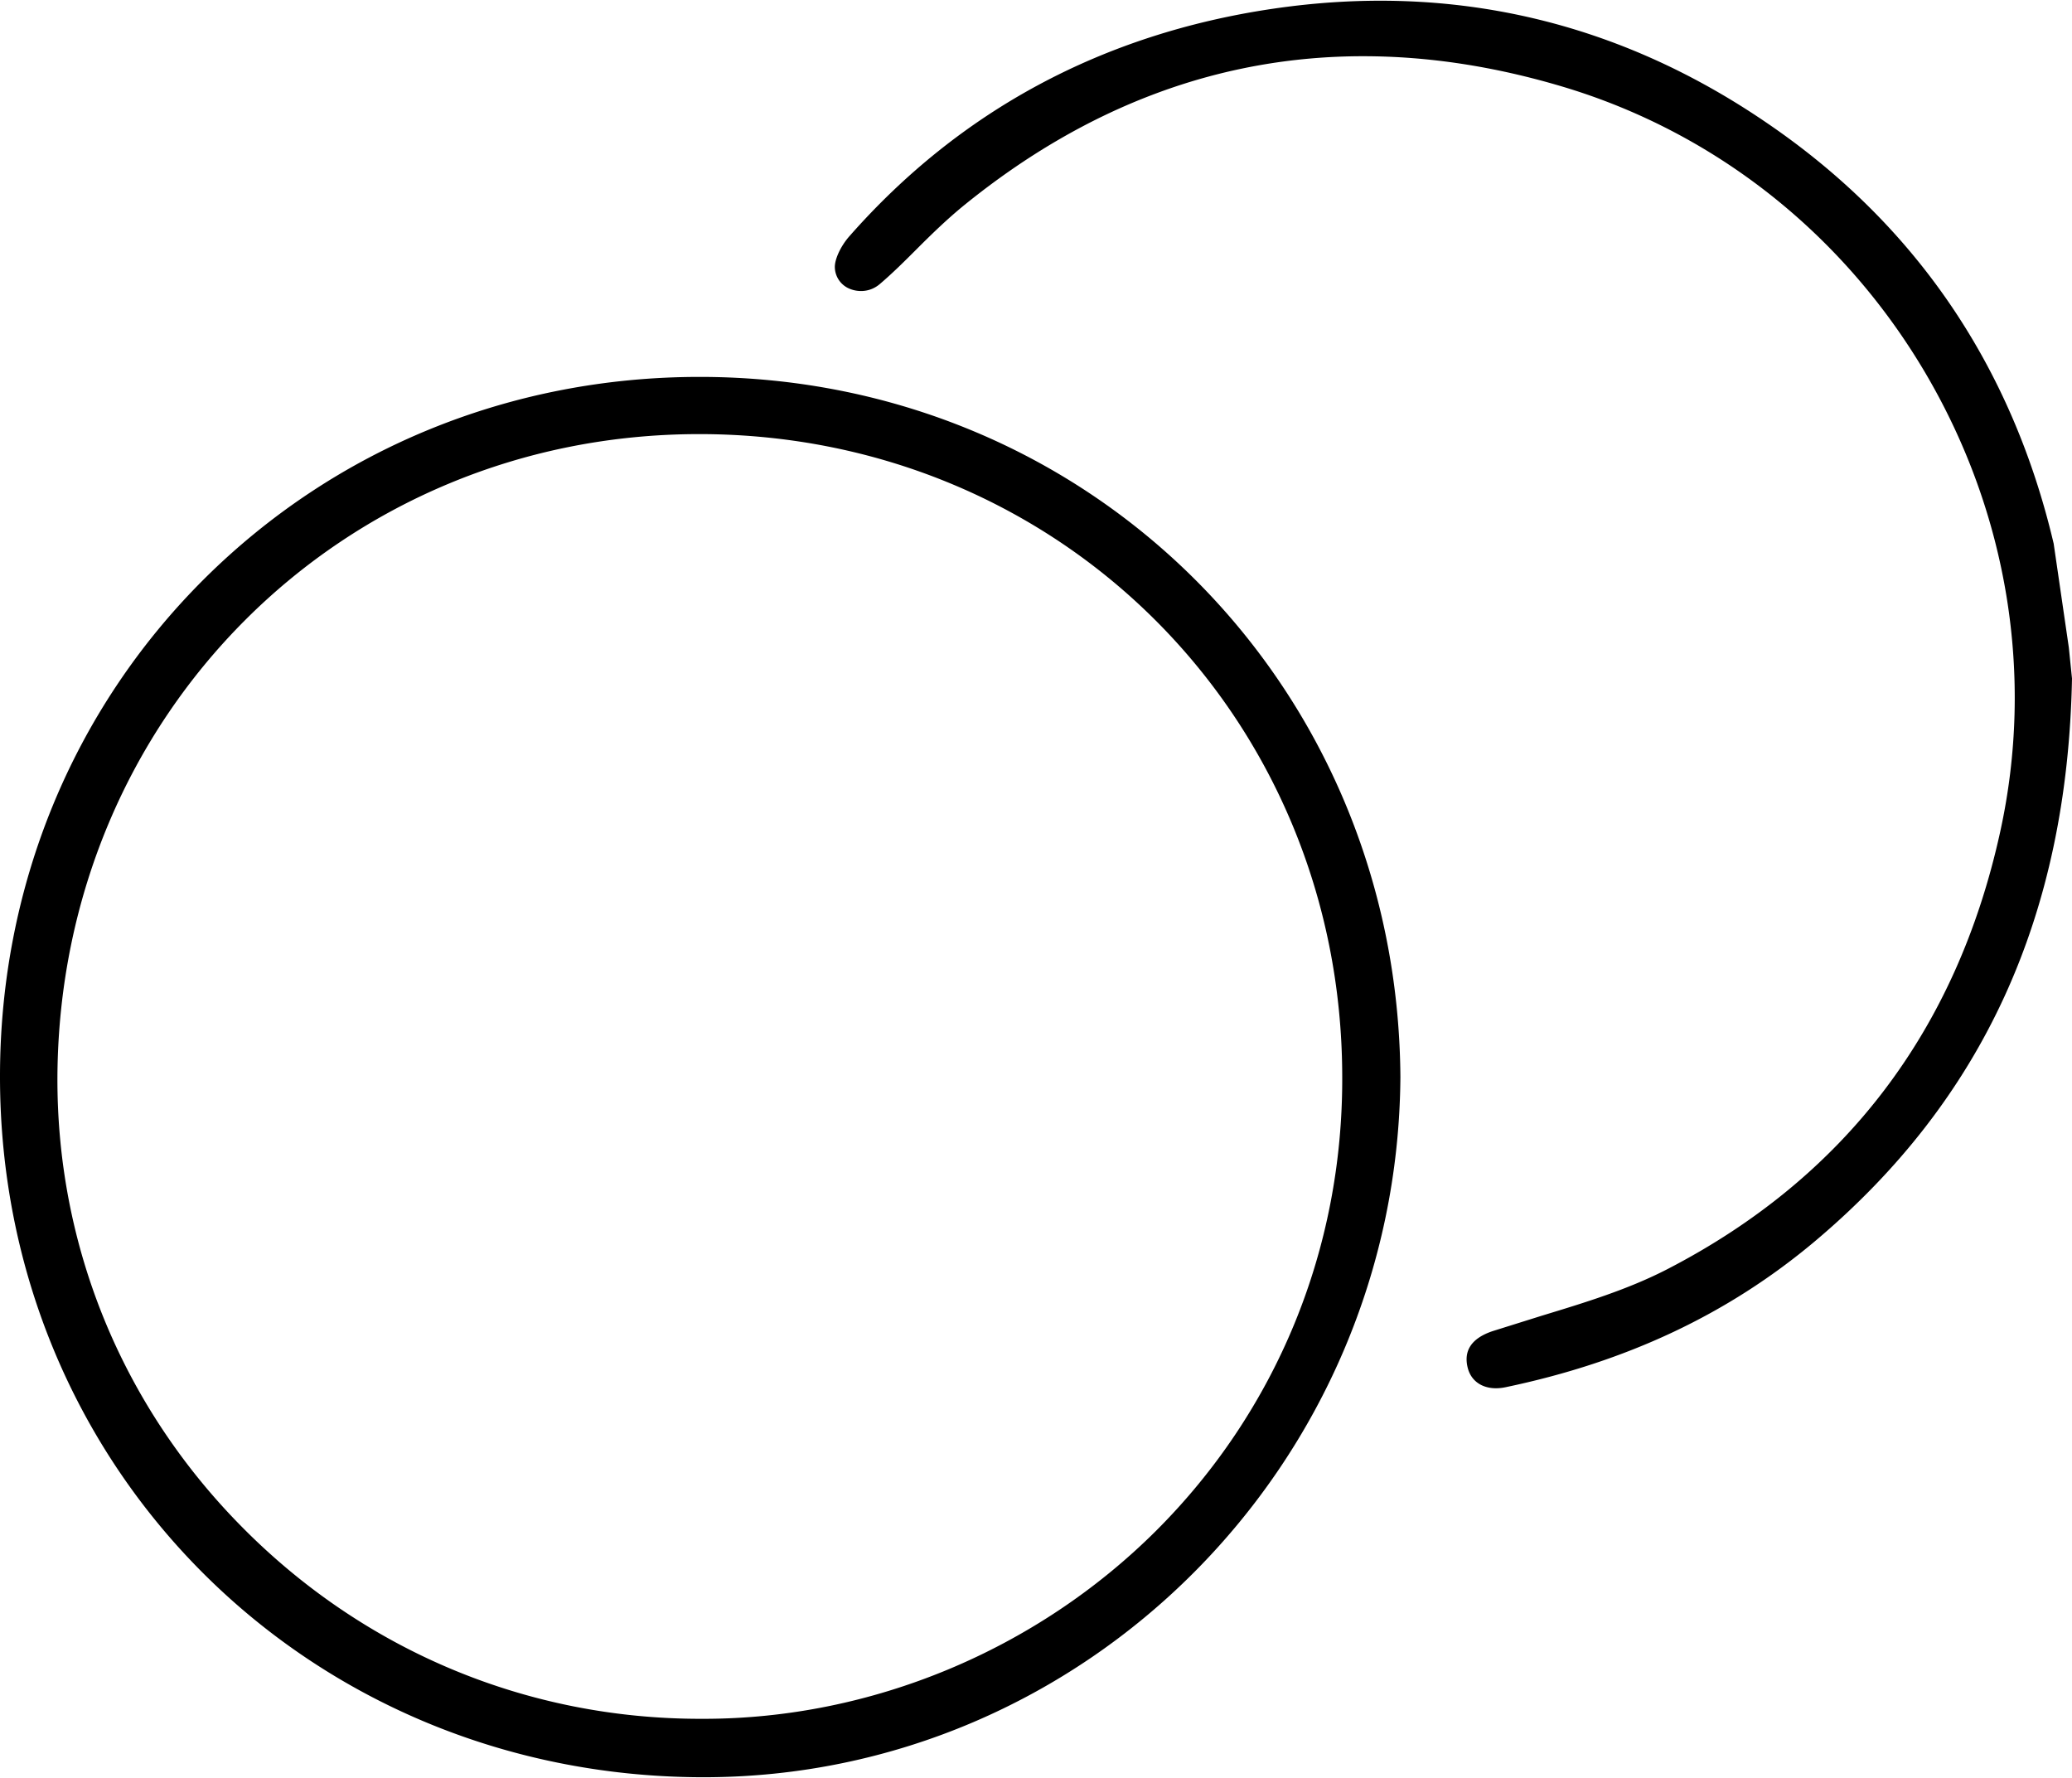 <svg xmlns="http://www.w3.org/2000/svg" viewBox="28.47 34.5 84.78 72.73"><path d="M57.18 49.92h-.09c-7.72 0-14.91 2.94-20.27 8.27-5.38 5.36-8.35 12.59-8.35 20.34-.01 16.01 12.58 28.61 28.67 28.68h.12c15.62 0 28.4-12.82 28.51-28.64-.1-16.02-12.66-28.61-28.59-28.65zm18.59 47.21c-4.91 4.89-11.65 7.69-18.51 7.69h-.13c-7.08 0-13.72-2.77-18.72-7.81-4.95-4.98-7.64-11.56-7.59-18.53.12-14.71 11.65-26.22 26.26-26.22h.06c14.7.03 26.23 11.58 26.25 26.28.03 7.07-2.69 13.67-7.62 18.59zm37.35-36.14l-.62-4.25c-1.71-7.27-5.65-13.06-11.72-17.2-6.12-4.19-12.93-5.76-20.24-4.68-6.96 1.03-12.79 4.16-17.32 9.31-.36.41-.61.96-.59 1.29a.97.97 0 0 0 .62.86c.32.13.81.15 1.22-.2.53-.45 1.04-.96 1.53-1.45.61-.61 1.25-1.23 1.94-1.79 5-4.05 10.46-6.08 16.31-6.08 2.64 0 5.35.41 8.14 1.24 6.24 1.86 11.53 6.04 14.89 11.77 3.35 5.72 4.43 12.37 3.03 18.73-1.78 8.11-6.35 14.12-13.59 17.87-1.64.85-3.43 1.39-5.17 1.92l-2.01.63c-.86.29-1.2.8-1.01 1.52.17.63.78.94 1.56.77 4.96-1.04 9.09-2.99 12.62-5.95 6.9-5.8 10.35-13.33 10.54-23.04l-.13-1.27z"/></svg>
